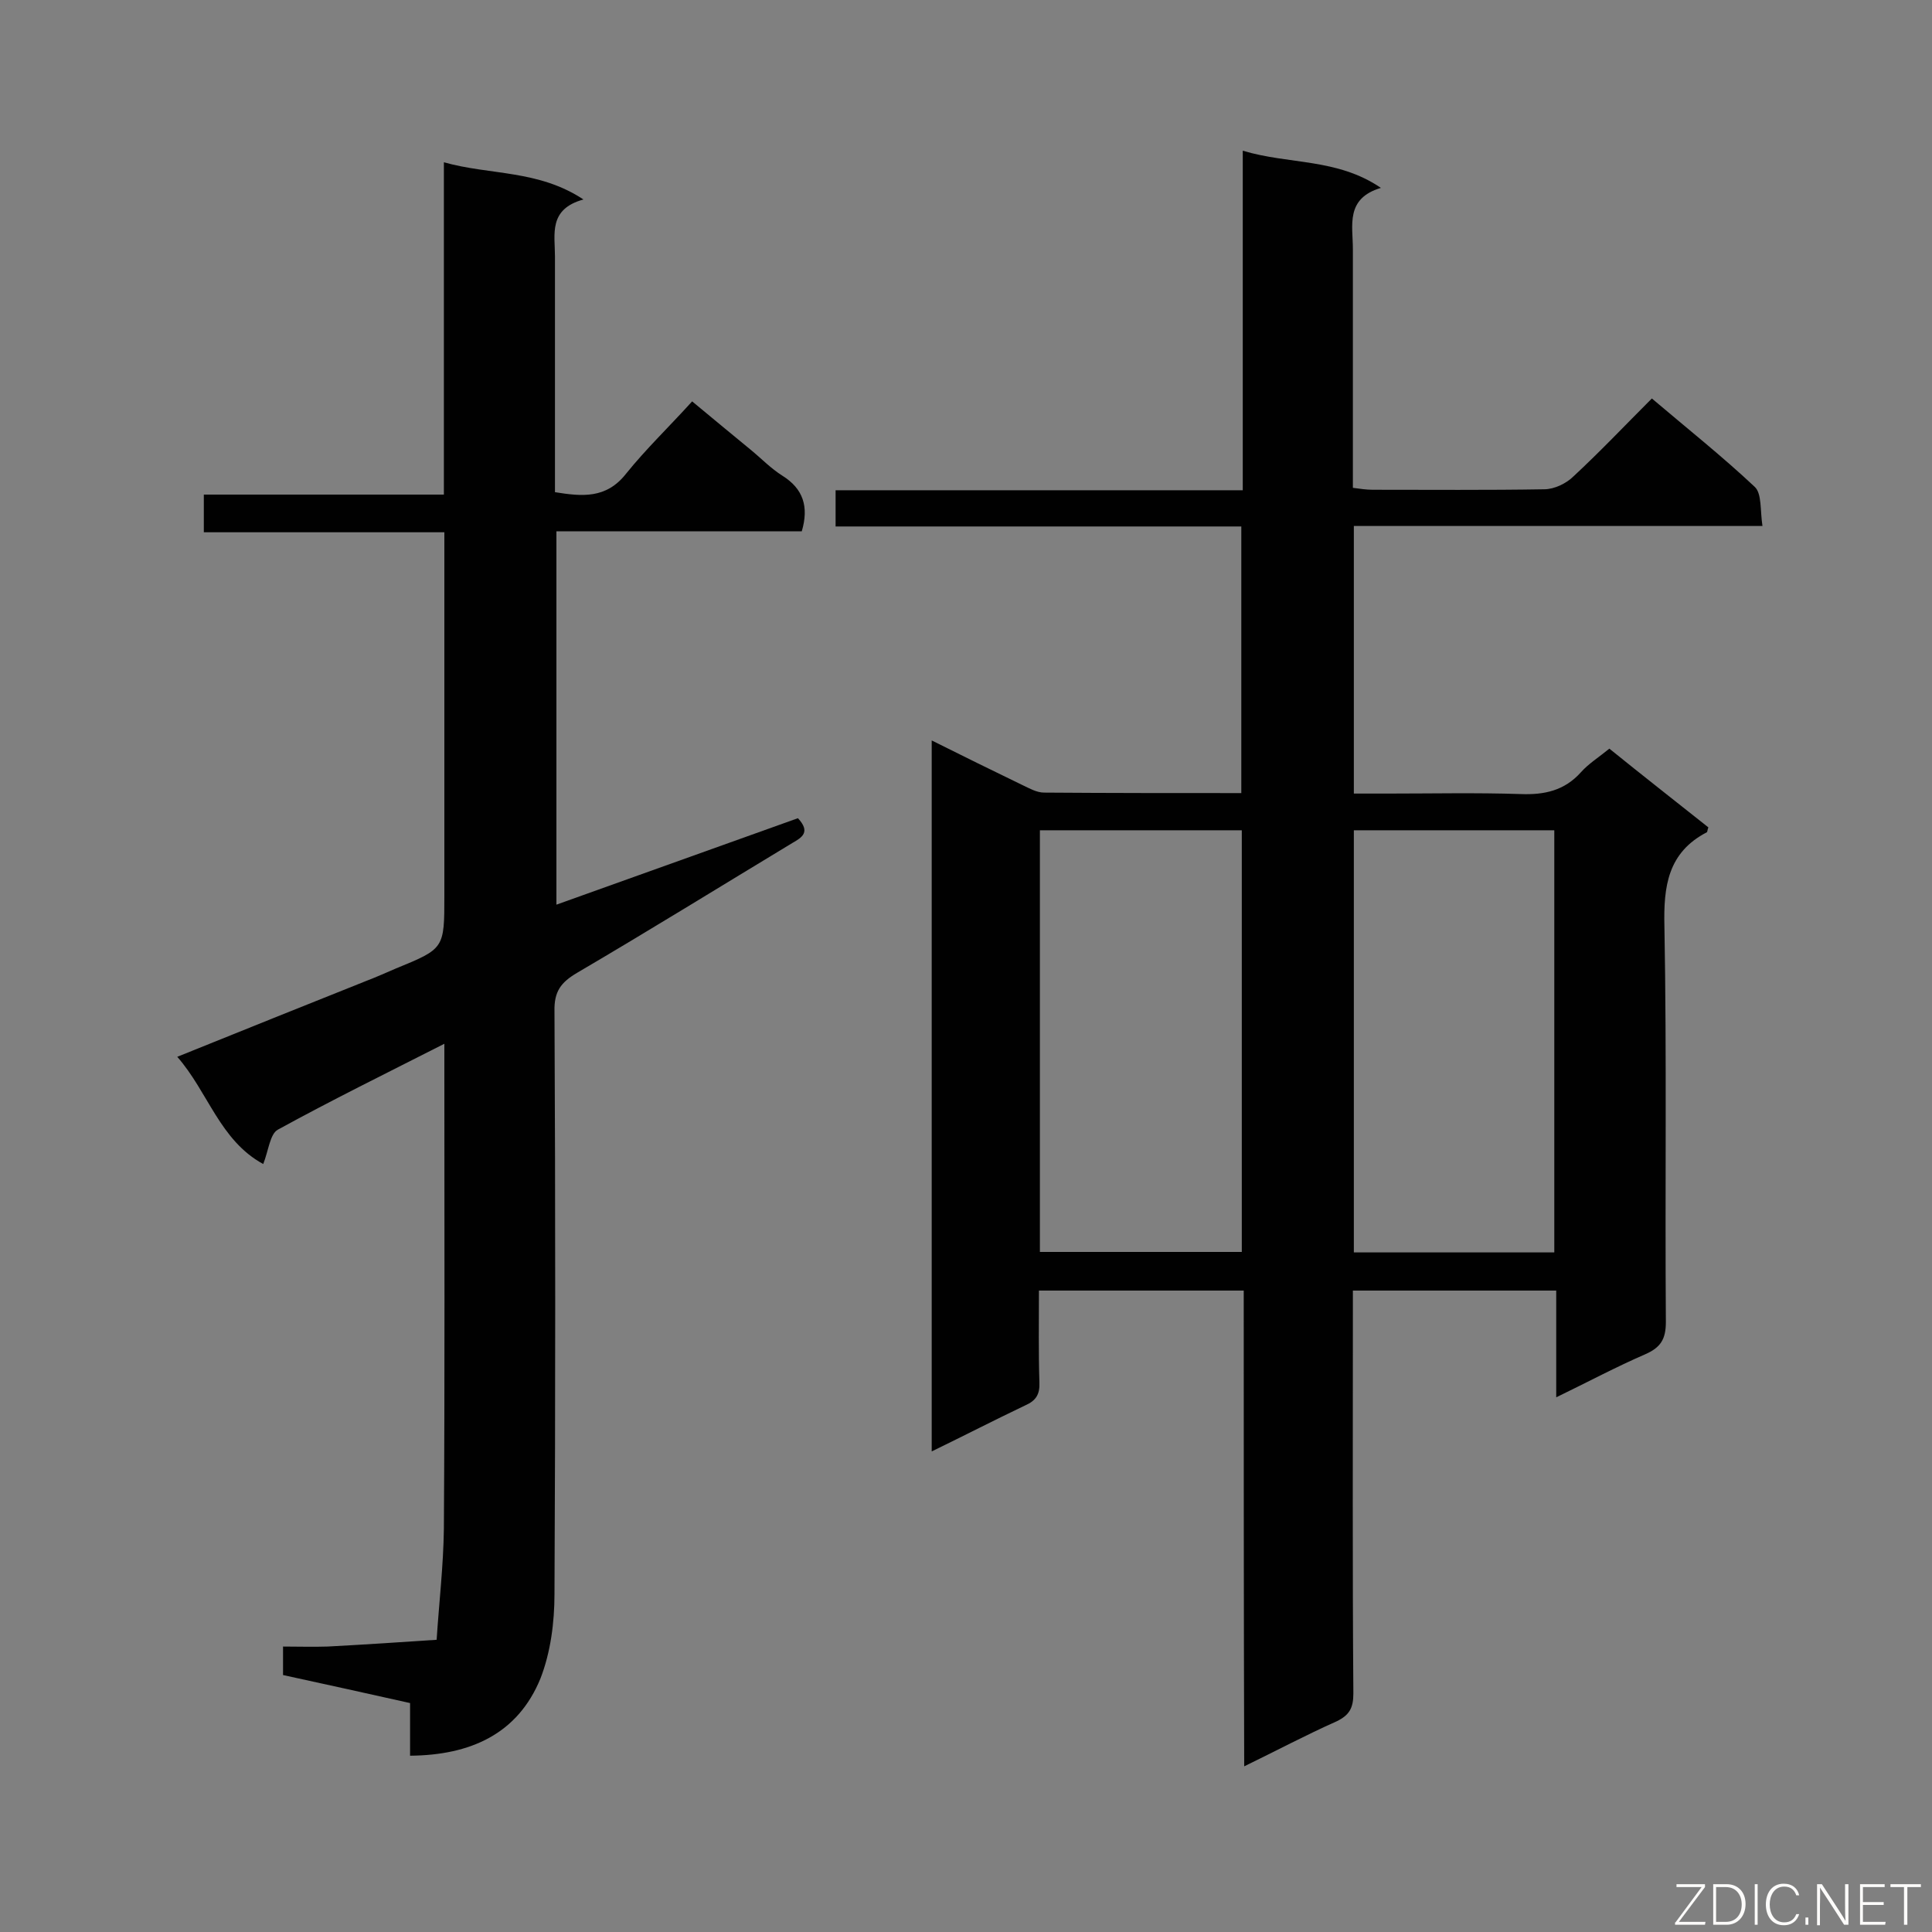 <svg enable-background="new 0 0 400 400" viewBox="0 0 400 400" xmlns="http://www.w3.org/2000/svg"><rect x="0" y="0" width="400" height="400" fill="#808080" stroke="none"/><path d="m257.5 267.2c-14.5 0-28.2 0-42.4 0 0 6.5-.1 12.8.1 19 .1 2.5-.7 3.8-3 4.8-6.3 3-12.5 6.2-19.3 9.5 0-49.3 0-98 0-147.2 6.4 3.2 12.5 6.2 18.7 9.2 1.5.7 3 1.6 4.6 1.6 13.5.1 27 .1 40.8.1 0-18.4 0-36.6 0-55.2-28 0-55.8 0-84 0 0-2.6 0-4.7 0-7.5h84.3c0-23.5 0-46.3 0-70.3 9.6 2.9 19.5 1.5 28.6 7.7-7.4 2.2-5.8 7.8-5.8 12.7v49.4c1.5.2 2.8.4 4.1.4 11.8 0 23.7.1 35.5-.1 2.1 0 4.6-1.2 6.1-2.7 5.5-5.1 10.6-10.5 16.2-16.1 7.3 6.2 14.6 12 21.3 18.3 1.5 1.4 1.1 4.9 1.6 8.1-28.6 0-56.5 0-84.6 0v55.4h7.1c9.1 0 18.3-.2 27.4.1 4.9.2 9.1-.7 12.5-4.5 1.6-1.8 3.7-3.1 5.9-4.9 6.8 5.5 13.7 10.9 20.5 16.3-.2.5-.2.9-.3 1-8.1 4.2-9 11.2-8.8 19.5.5 27.3.1 54.6.3 81.9 0 3.6-1.1 5.3-4.3 6.7-6 2.6-11.8 5.7-18.4 8.9 0-7.7 0-14.7 0-22.1-14.1 0-27.7 0-42.1 0v5.1c0 26.1-.1 52.2.1 78.3 0 3-.8 4.5-3.5 5.8-6.3 2.8-12.3 6-19.1 9.3-.1-33.1-.1-65.5-.1-98.5zm-.4-95.3c-14.2 0-27.9 0-41.8 0v87.3h41.8c0-29.3 0-58.1 0-87.3zm64.7 87.4c0-29.4 0-58.3 0-87.4-14 0-27.7 0-41.5 0v87.4z" fill="#010101"/><path d="m84.9 363.5c0-3.6 0-7 0-10.9-8.9-2-17.6-3.9-26.3-5.8 0-2 0-3.8 0-5.9 3.2 0 6.2.1 9.2 0 7.6-.4 15.1-.9 22.6-1.4.5-7.7 1.4-15.3 1.5-23 .2-31.5.1-63 .1-94.5 0-1.7 0-3.5 0-5.9-12 6.1-23.4 11.7-34.5 17.8-1.6.9-1.9 4.3-3 7.1-9-4.9-11.4-14.9-17.8-22.2 13.4-5.4 26.3-10.6 39.1-15.7 2.1-.8 4.1-1.7 6.2-2.6 10-4.1 10-4.1 10-15.1 0-23.1 0-46.2 0-69.3 0-1.8 0-3.6 0-5.9-16.7 0-33.1 0-49.8 0 0-2.8 0-5.1 0-7.8h49.7c0-22.9 0-45.5 0-68.8 9.6 2.7 19.5 1.5 28.9 7.7-7.3 2-5.9 7.2-5.9 11.8v48.8c5.6.9 10.6 1.4 14.7-3.8 4.1-5.1 8.9-9.7 13.7-15 4.6 3.8 8.3 6.9 12.1 10 2.2 1.8 4.2 3.9 6.6 5.4 4.3 2.7 5.5 6.4 4 11.5-16.7 0-33.6 0-50.8 0v77.3c16.8-6 33.5-12 50-17.9 2.7 2.9.8 4-1.1 5.1-14.9 9-29.6 18.1-44.6 26.9-3.4 2-4.8 3.9-4.7 8 .2 40.2.2 80.4 0 120.6 0 5.9-.8 12.1-2.9 17.5-4.7 11.5-14.5 15.9-27 16z" fill="#010101"/><g fill="#fcfbfa"><path d="m346.9 398 5.4-7.3h-5.2v-.6h5.9v.6l-5.4 7.2h5.5l-.1.6h-6.2v-.5z"/><path d="m354.7 390.1h2.8c2.3 0 3.9 1.6 3.9 4.1s-1.6 4.3-3.9 4.3h-2.8zm.6 7.8h2c2.2 0 3.3-1.6 3.3-3.6 0-1.8-1-3.6-3.3-3.6h-2z"/><path d="m363.9 390.1v8.4h-.6v-8.4z"/><path d="m372.5 396.3c-.4 1.3-1.4 2.3-3.2 2.3-2.4 0-3.7-1.9-3.7-4.3 0-2.3 1.2-4.3 3.7-4.3 1.8 0 2.9 1 3.2 2.4h-.6c-.4-1.1-1.1-1.8-2.5-1.8-2.1 0-3 1.9-3 3.7s.9 3.7 3 3.7c1.4 0 2.1-.7 2.5-1.7z"/><path d="m373.8 398.5v-1.5h.6v1.5z"/><path d="m376.2 398.5v-8.4h1c1.3 2 4.4 6.7 4.9 7.6-.1-1.2-.1-2.4-.1-3.8v-3.8h.7v8.4h-.9c-1.2-1.9-4.4-6.8-5-7.7.1 1.1 0 2.3 0 3.9v3.9h-.6z"/><path d="m390 394.4h-4.3v3.5h4.7l-.1.6h-5.2v-8.4h5.1v.6h-4.5v3.1h4.3z"/><path d="m394.2 390.7h-2.8v-.6h6.3v.6h-2.8v7.8h-.7z"/></g></svg>
